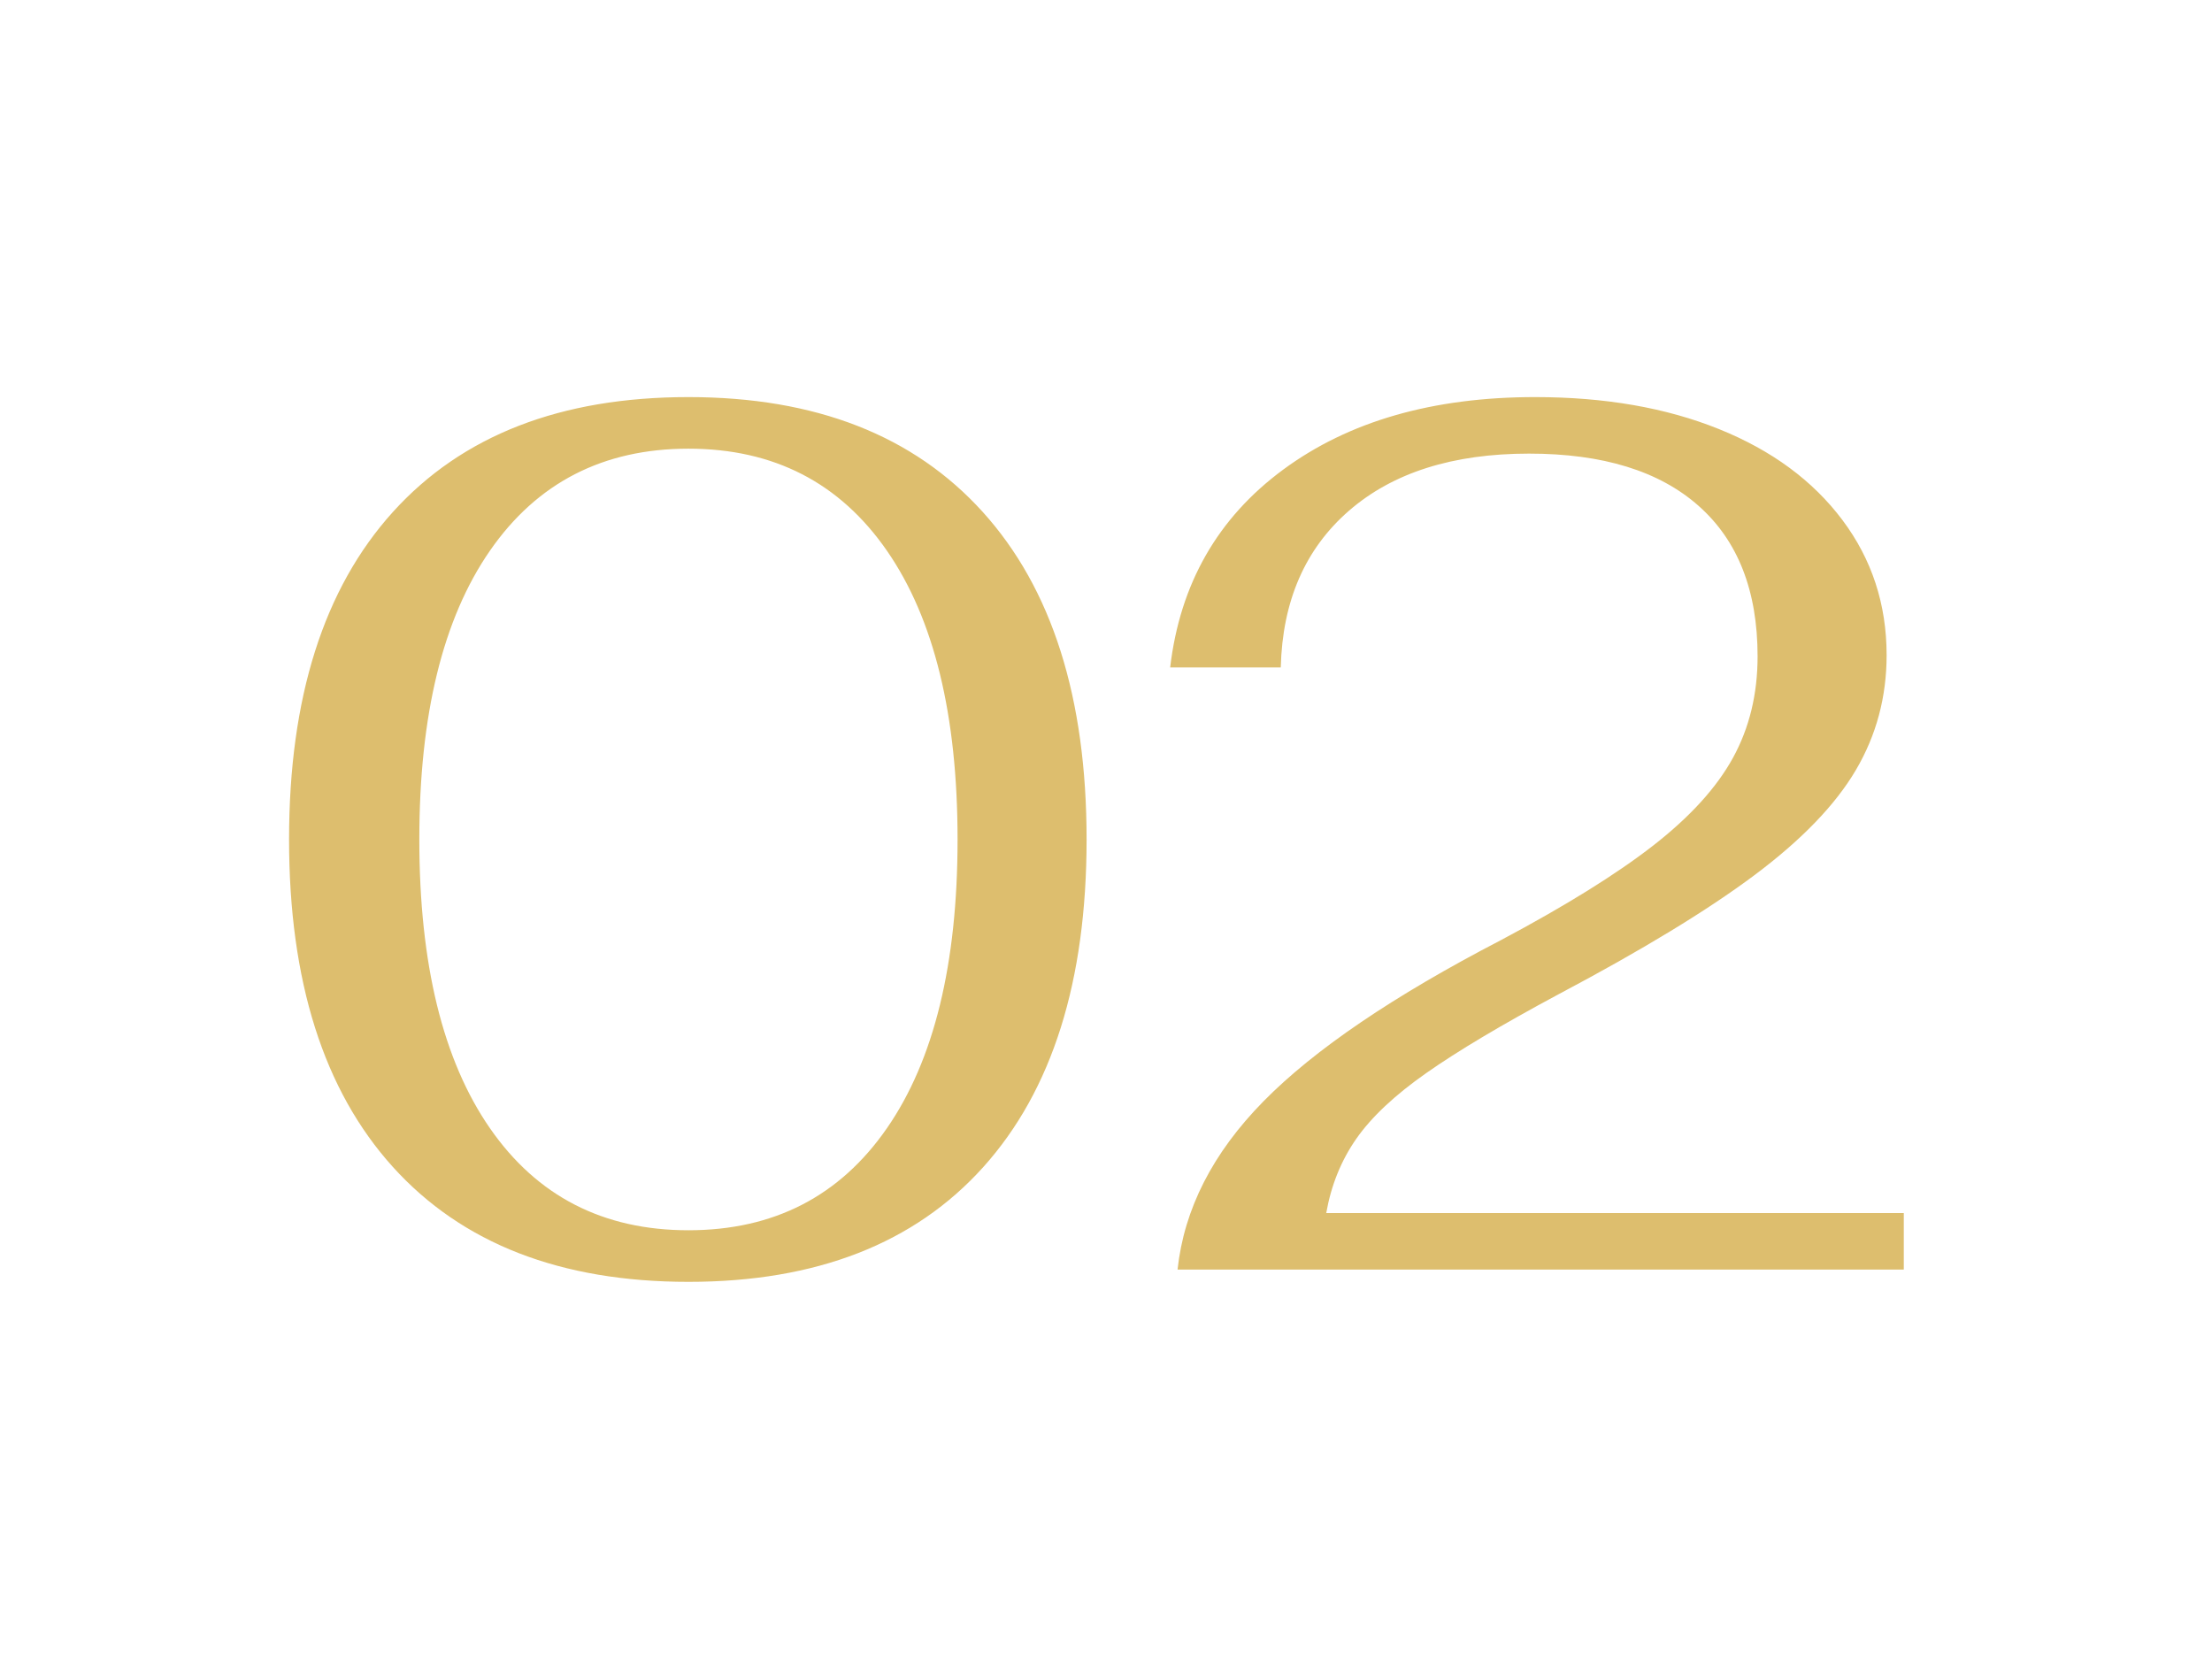 <svg version="1.1" viewBox="0.0 0.0 960.0 720.0" fill="none" stroke="none" stroke-linecap="square" stroke-miterlimit="10" xmlns:xlink="http://www.w3.org/1999/xlink" xmlns="http://www.w3.org/2000/svg"><clipPath id="p.0"><path d="m0 0l960.0 0l0 720.0l-960.0 0l0 -720.0z" clip-rule="nonzero"/></clipPath><g clip-path="url(#p.0)"><path fill="#000000" fill-opacity="0.0" d="m0 0l960.0 0l0 720.0l-960.0 0z" fill-rule="evenodd"/><path fill="#000000" fill-opacity="0.0" d="m17.047 10.029l933.606 0l0 697.921l-933.606 0z" fill-rule="evenodd"/><path fill="#ddbe6e" d="m298.781 556.318q-83.188 0 -128.266 -49.859q-45.062 -49.875 -45.062 -142.141q0 -92.266 45.062 -142.125q45.078 -49.859 128.266 -49.859q82.672 0 127.734 49.859q45.062 49.859 45.062 142.125q0 92.266 -44.797 142.141q-44.797 49.859 -128.0 49.859zm0 -22.391q55.469 0 86.125 -44.266q30.672 -44.266 30.672 -125.344q0 -81.062 -30.672 -125.328q-30.656 -44.266 -86.125 -44.266q-55.469 0 -86.141 44.266q-30.656 44.266 -30.656 125.328q0 81.078 30.656 125.344q30.672 44.266 86.141 44.266zm212.272 17.062q4.266 -39.469 37.328 -73.062q33.062 -33.609 102.938 -69.875q42.125 -22.391 66.125 -41.062q24.0 -18.672 34.672 -38.125q10.672 -19.469 10.672 -44.0q0 -42.672 -25.609 -65.328q-25.594 -22.672 -73.594 -22.672q-49.609 0 -78.141 24.797q-28.531 24.797 -29.594 68.0l-48.0 0q6.406 -54.406 49.062 -85.859q42.672 -31.469 109.328 -31.469q45.344 0 79.734 13.859q34.406 13.859 53.609 39.469q19.203 25.594 19.203 58.672q0 27.188 -13.344 49.859q-13.328 22.672 -44.0 45.609q-30.656 22.922 -85.062 51.719q-36.797 19.734 -57.328 34.141q-20.531 14.391 -30.406 28.531q-9.859 14.125 -13.062 32.266l250.656 0l0 24.531l-315.188 0z" fill-rule="nonzero"/></g></svg>